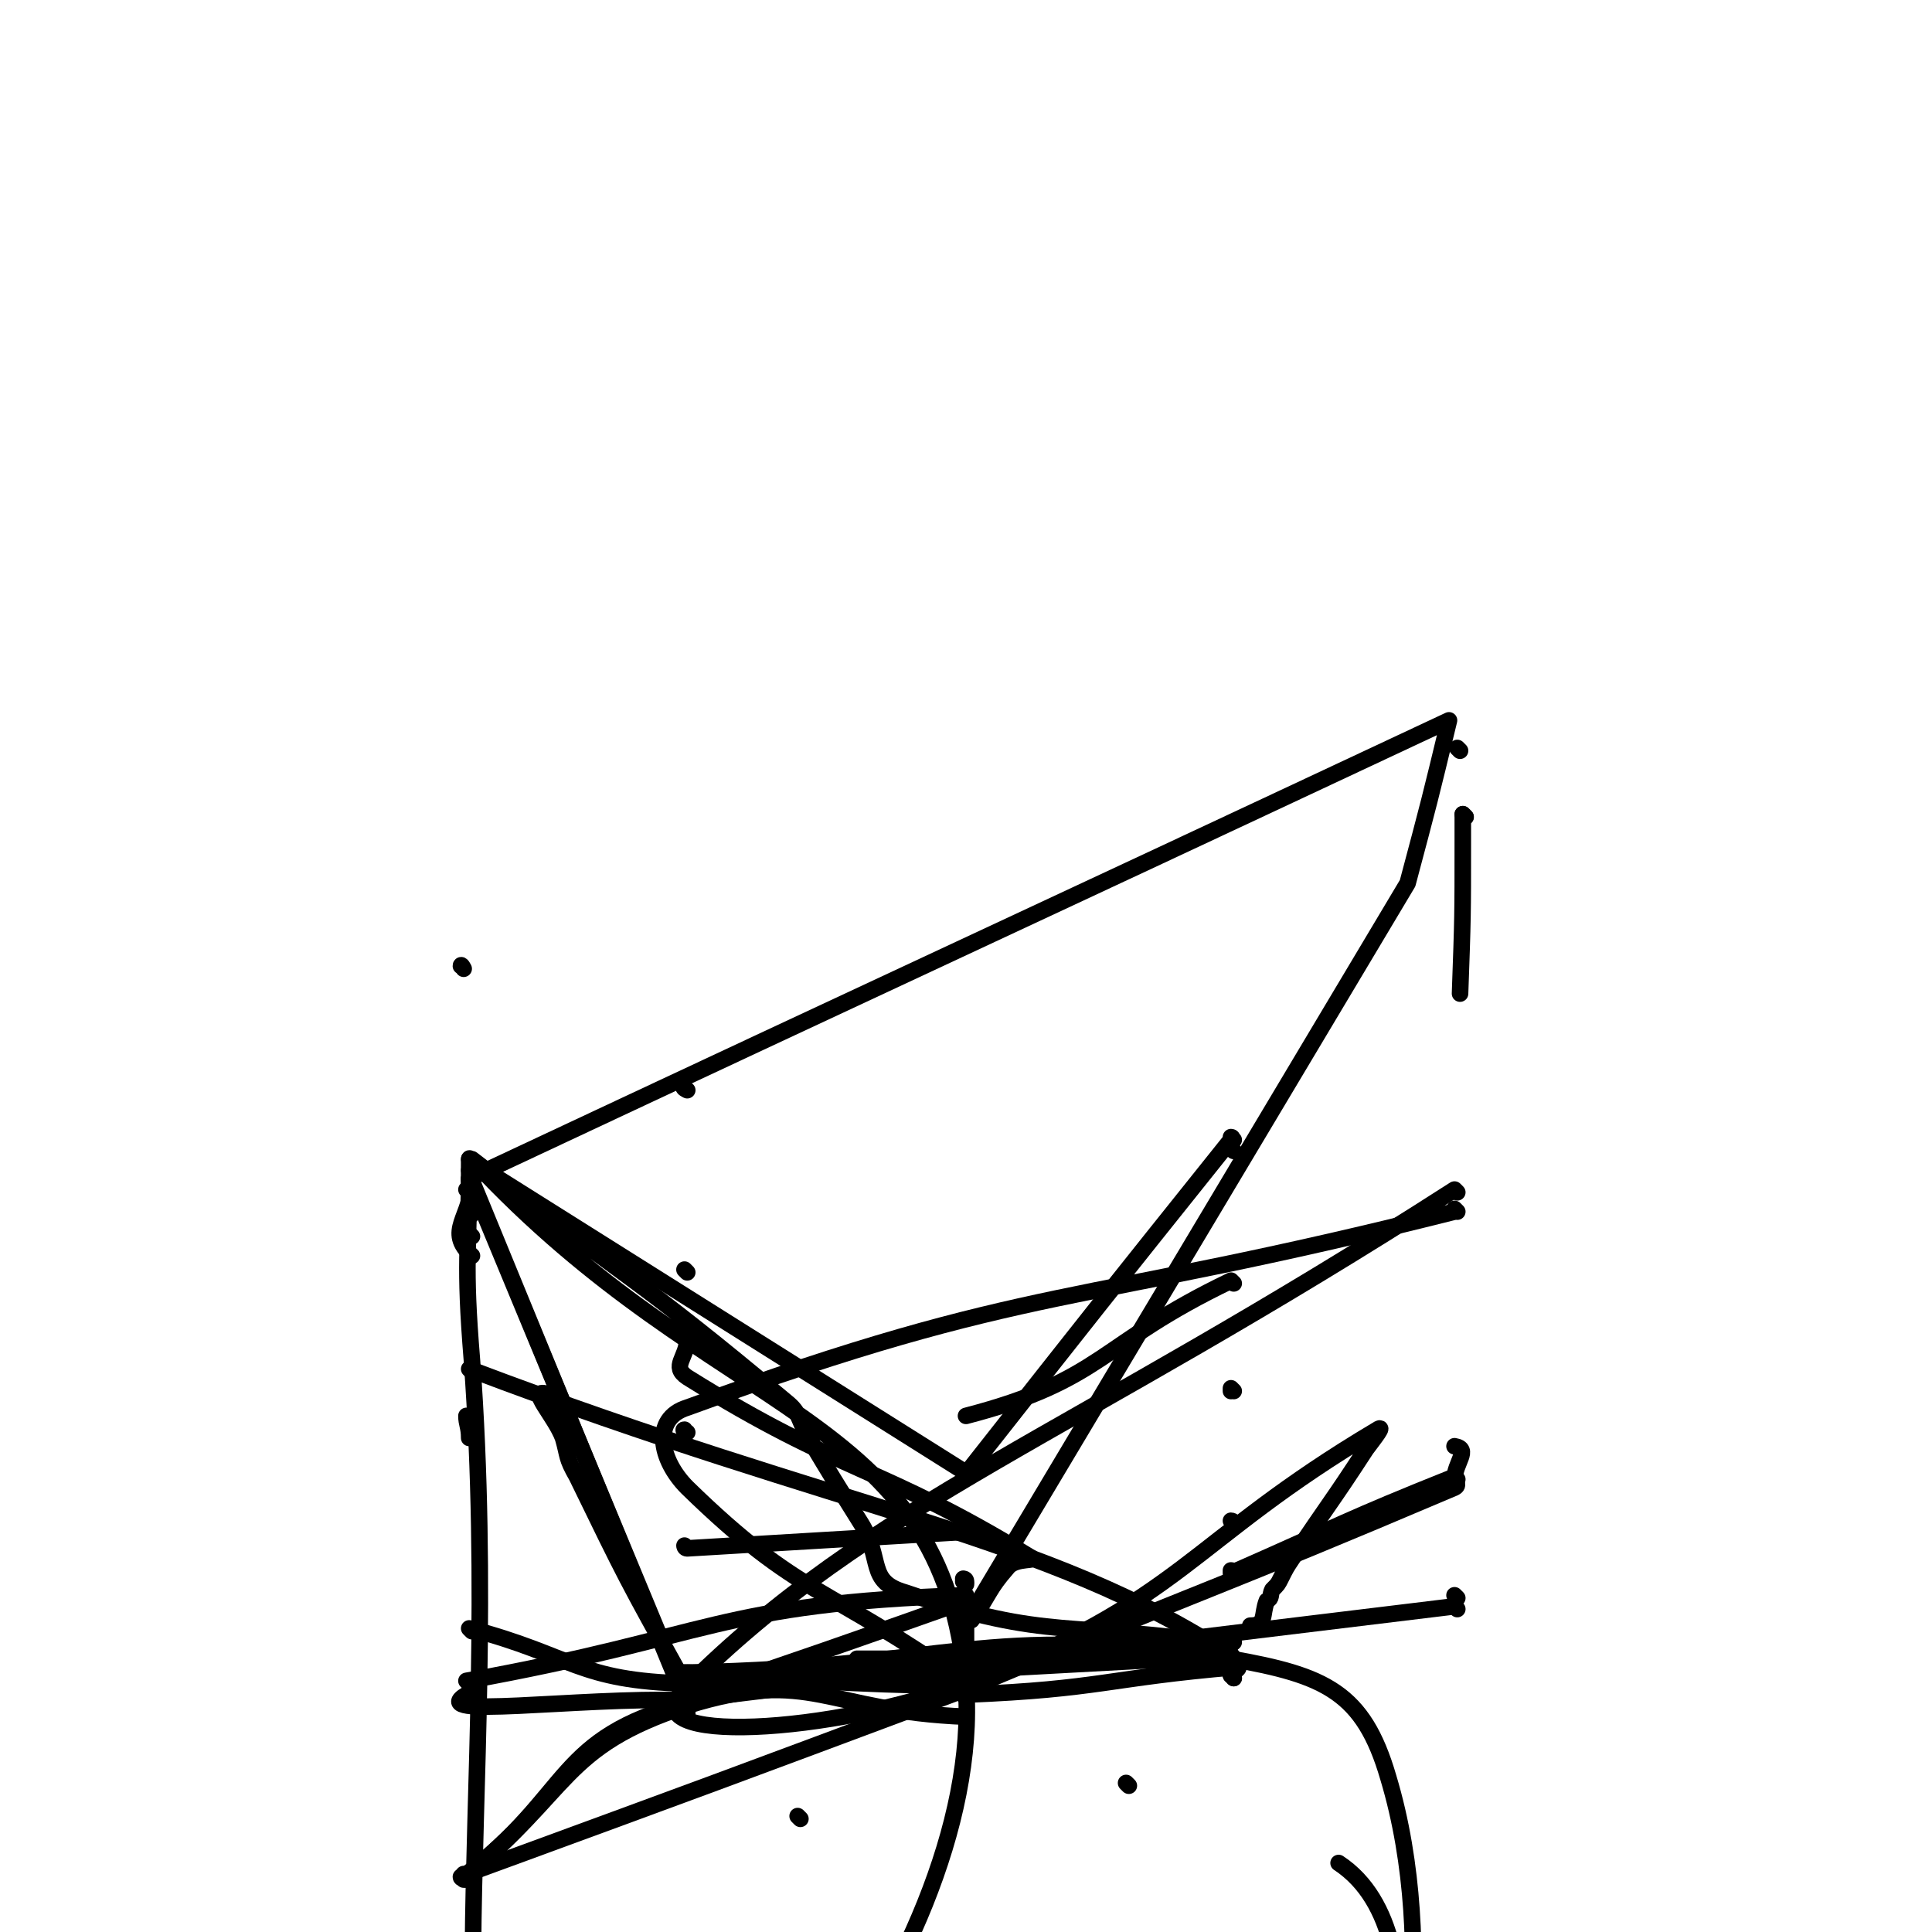 <svg viewBox='0 0 700 700' version='1.1' xmlns='http://www.w3.org/2000/svg' xmlns:xlink='http://www.w3.org/1999/xlink'><g fill='none' stroke='#000000' stroke-width='6' stroke-linecap='round' stroke-linejoin='round'><path d='M350,573c0,0 -1,-1 -1,-1 0,0 1,0 1,1 '/><path d='M169,680c0,0 -1,-1 -1,-1 0,0 0,1 1,0 90,-33 90,-33 181,-67 0,0 0,0 0,0 88,-37 90,-36 177,-73 2,-1 0,-2 0,-3 0,-6 6,-11 0,-12 '/><path d='M168,681c0,0 -1,-1 -1,-1 0,0 0,1 1,0 40,-31 33,-50 81,-63 '/><path d='M447,601c0,0 -1,-1 -1,-1 0,0 1,0 0,0 '/><path d='M171,429c0,0 -1,-1 -1,-1 0,0 1,0 1,1 39,94 39,94 78,188 0,0 0,0 0,0 '/><path d='M248,616c0,0 -2,-1 -1,-1 '/><path d='M350,615c0,0 -1,-1 -1,-1 0,0 0,0 1,-1 0,0 0,0 0,0 '/><path d='M169,681c0,0 -1,-1 -1,-1 39,-31 35,-47 81,-62 45,-14 50,2 101,4 0,0 0,0 0,0 '/><path d='M290,659c0,0 -1,-1 -1,-1 '/><path d='M447,606c0,0 -1,-1 -1,-1 0,0 1,0 0,0 '/><path d='M249,614c0,0 -1,-1 -1,-1 '/><path d='M249,614c0,0 -2,-1 -1,-1 '/><path d='M531,296c0,0 -1,-1 -1,-1 0,4 0,5 0,10 0,27 0,27 -1,55 '/><path d='M249,621c0,0 -1,-1 -1,-1 0,0 0,0 1,0 0,0 0,0 0,0 0,1 -1,0 -1,0 0,0 0,0 1,0 '/><path d='M249,620c0,0 -2,-1 -1,-1 '/><path d='M249,519c0,0 -2,-1 -1,-1 '/><path d='M350,613c0,0 -1,-1 -1,-1 0,0 1,0 1,0 '/><path d='M528,583c0,0 -1,-1 -1,-1 -140,17 -140,17 -279,34 0,0 0,0 0,0 -40,-1 -94,7 -79,-2 '/><path d='M409,647c0,0 -1,-1 -1,-1 '/><path d='M528,579c0,0 -1,-1 -1,-1 '/><path d='M447,608c0,0 -1,-1 -1,-1 0,0 1,0 0,0 '/><path d='M170,432c0,0 -1,-1 -1,-1 '/><path d='M350,574c0,0 -1,-1 -1,-1 0,0 0,0 1,1 0,0 0,0 0,0 0,0 0,0 0,0 '/><path d='M447,607c0,0 -1,-1 -1,-1 0,0 0,1 0,0 1,0 4,-2 2,-2 -47,4 -49,8 -98,10 '/><path d='M170,514c0,0 -1,-1 -1,-1 0,3 1,4 1,8 0,0 0,0 0,0 '/><path d='M350,615c0,0 -1,-1 -1,-1 0,0 0,0 1,0 0,0 0,0 0,0 '/><path d='M170,610c0,0 -1,-1 -1,-1 89,-16 91,-28 181,-31 '/><path d='M447,608c0,0 0,-1 -1,-1 '/><path d='M171,497c0,0 -1,-1 -1,-1 137,52 209,60 276,104 '/><path d='M249,607c0,0 -1,-1 -1,-1 0,0 0,0 1,0 0,0 0,0 0,0 0,1 -1,0 -1,0 0,0 0,0 1,0 98,-2 104,-18 197,-5 34,6 48,12 57,43 19,63 3,136 -2,144 -4,7 25,-86 -16,-113 '/><path d='M249,482c0,0 -1,-1 -1,-1 0,0 1,0 1,1 0,1 0,1 0,3 0,7 -6,10 0,14 56,35 70,32 124,65 4,2 -5,0 -8,4 -7,8 -6,9 -13,19 '/><path d='M249,395c0,0 -2,-1 -1,-1 '/><path d='M168,351c0,0 -1,-2 -1,-1 '/><path d='M248,612c0,0 -1,-1 -1,-1 0,0 0,0 1,0 0,0 0,0 0,0 '/><path d='M248,612c0,0 -2,-1 -1,-1 '/><path d='M446,605c0,0 0,-1 -1,-1 '/><path d='M171,425c0,0 -1,-1 -1,-1 0,0 0,0 1,1 '/><path d='M447,504c0,0 -1,-1 -1,-1 0,0 0,1 0,1 '/><path d='M447,552c0,0 0,-1 -1,-1 '/><path d='M249,611c0,0 -2,-1 -1,-1 '/><path d='M447,601c0,0 -1,-1 -1,-1 0,0 0,0 0,0 0,0 0,0 0,0 -98,5 -99,6 -197,9 -1,1 -2,0 -2,-1 -20,-36 -20,-36 -38,-73 -4,-7 -3,-7 -5,-14 -3,-8 -13,-18 -6,-16 '/><path d='M249,611c0,0 -2,-1 -1,-1 '/><path d='M249,607c0,0 -1,-1 -1,-1 0,0 0,0 1,0 50,3 51,4 101,5 0,1 0,-1 0,-2 0,-1 1,-2 0,-3 -12,-3 -13,-3 -25,-5 -7,0 -19,0 -13,0 '/><path d='M171,421c0,0 -1,-1 -1,-1 0,0 0,0 1,1 0,0 0,0 0,0 0,0 -1,-1 -1,-1 0,0 0,0 1,1 '/><path d='M529,272c0,0 -1,-1 -1,-1 '/><path d='M528,536c0,0 -1,-1 -1,-1 -40,16 -40,17 -81,35 0,0 0,0 0,0 1,0 0,-1 0,-1 0,0 0,0 0,1 0,0 0,0 0,0 1,0 1,-1 0,-1 '/><path d='M447,465c0,0 -1,-1 -1,-1 -48,23 -46,36 -96,49 '/><path d='M171,440c0,0 -1,-1 -1,-1 '/><path d='M350,580c0,0 -1,-1 -1,-1 0,0 1,0 1,0 '/><path d='M447,417c0,0 -1,-1 -1,-1 '/><path d='M350,610c0,0 -1,-1 -1,-1 0,0 0,0 1,0 0,0 0,0 0,0 '/><path d='M249,461c0,0 -1,-1 -1,-1 '/><path d='M171,428c0,0 -1,-1 -1,-1 177,-83 178,-83 355,-166 0,0 0,0 0,0 -7,29 -7,29 -15,59 0,0 0,0 0,0 -80,134 -80,134 -160,268 0,0 0,0 0,0 0,1 -1,0 -1,0 0,0 0,1 1,1 0,3 0,3 0,6 0,1 0,1 0,2 0,1 0,1 0,2 0,2 0,5 0,3 '/><path d='M531,296c0,0 -1,-1 -1,-1 '/><path d='M171,448c0,0 -1,-1 -1,-1 '/><path d='M249,617c0,0 -2,-1 -1,-1 '/><path d='M249,608c0,0 -2,-1 -1,-1 '/><path d='M249,484c0,0 -2,-1 -1,-1 '/><path d='M350,585c0,0 -1,-1 -1,-1 0,0 0,0 1,0 '/><path d='M171,591c0,0 -1,-1 -1,-1 38,10 39,19 79,20 '/><path d='M249,561c0,0 -1,-1 -1,-1 0,0 0,1 1,1 50,-3 50,-3 101,-6 0,0 0,0 0,0 '/><path d='M528,439c0,0 -1,-1 -1,-1 0,0 0,0 0,1 0,0 0,0 0,0 -139,35 -152,25 -278,71 -13,4 -10,19 0,29 41,40 50,35 101,71 0,0 0,0 0,0 0,1 -1,0 -1,0 0,0 0,0 1,0 0,0 0,0 0,0 0,1 -1,0 -1,0 0,0 0,0 1,0 0,0 0,0 0,0 '/><path d='M528,432c0,0 -1,-1 -1,-1 -140,90 -211,113 -279,181 -21,21 55,16 102,-2 79,-30 80,-51 149,-92 3,-2 -1,3 -4,7 -13,20 -13,19 -27,40 -2,3 -2,3 -4,7 0,0 0,0 0,0 -1,2 -1,2 -3,4 -1,2 0,3 -2,4 -2,5 0,9 -6,9 '/><path d='M447,595c0,0 -1,-1 -1,-1 0,0 0,0 0,0 0,0 0,0 0,0 '/><path d='M171,421c0,0 -1,-2 -1,-1 0,35 -2,36 1,73 12,164 -21,295 30,328 39,26 156,-110 149,-210 -8,-101 -90,-95 -179,-191 0,0 0,0 0,0 57,44 59,42 114,88 5,4 4,6 8,13 9,15 9,15 19,31 8,13 2,21 16,25 53,18 59,10 118,19 '/><path d='M249,616c0,0 -1,-1 -1,-1 0,0 0,1 1,0 50,-17 50,-17 101,-35 0,0 0,0 0,0 0,1 -1,0 -1,0 '/><path d='M249,619c0,0 -1,-1 -1,-1 0,0 0,0 1,0 0,0 0,0 0,0 -39,-95 -39,-95 -78,-190 0,0 0,0 0,0 0,0 -1,-1 -1,-1 0,0 1,0 1,1 0,13 -10,18 0,27 '/><path d='M447,413c0,0 -1,-1 -1,-1 0,0 1,0 0,1 -48,60 -48,60 -96,121 0,0 0,0 0,0 0,0 0,-1 -1,-1 -89,-56 -89,-56 -178,-112 0,0 0,0 0,0 '/><path d='M196,442c0,0 -1,-1 -1,-1 0,0 0,0 1,1 0,0 0,0 0,0 0,0 -1,-1 -1,-1 0,0 0,0 1,1 '/></g>
</svg>